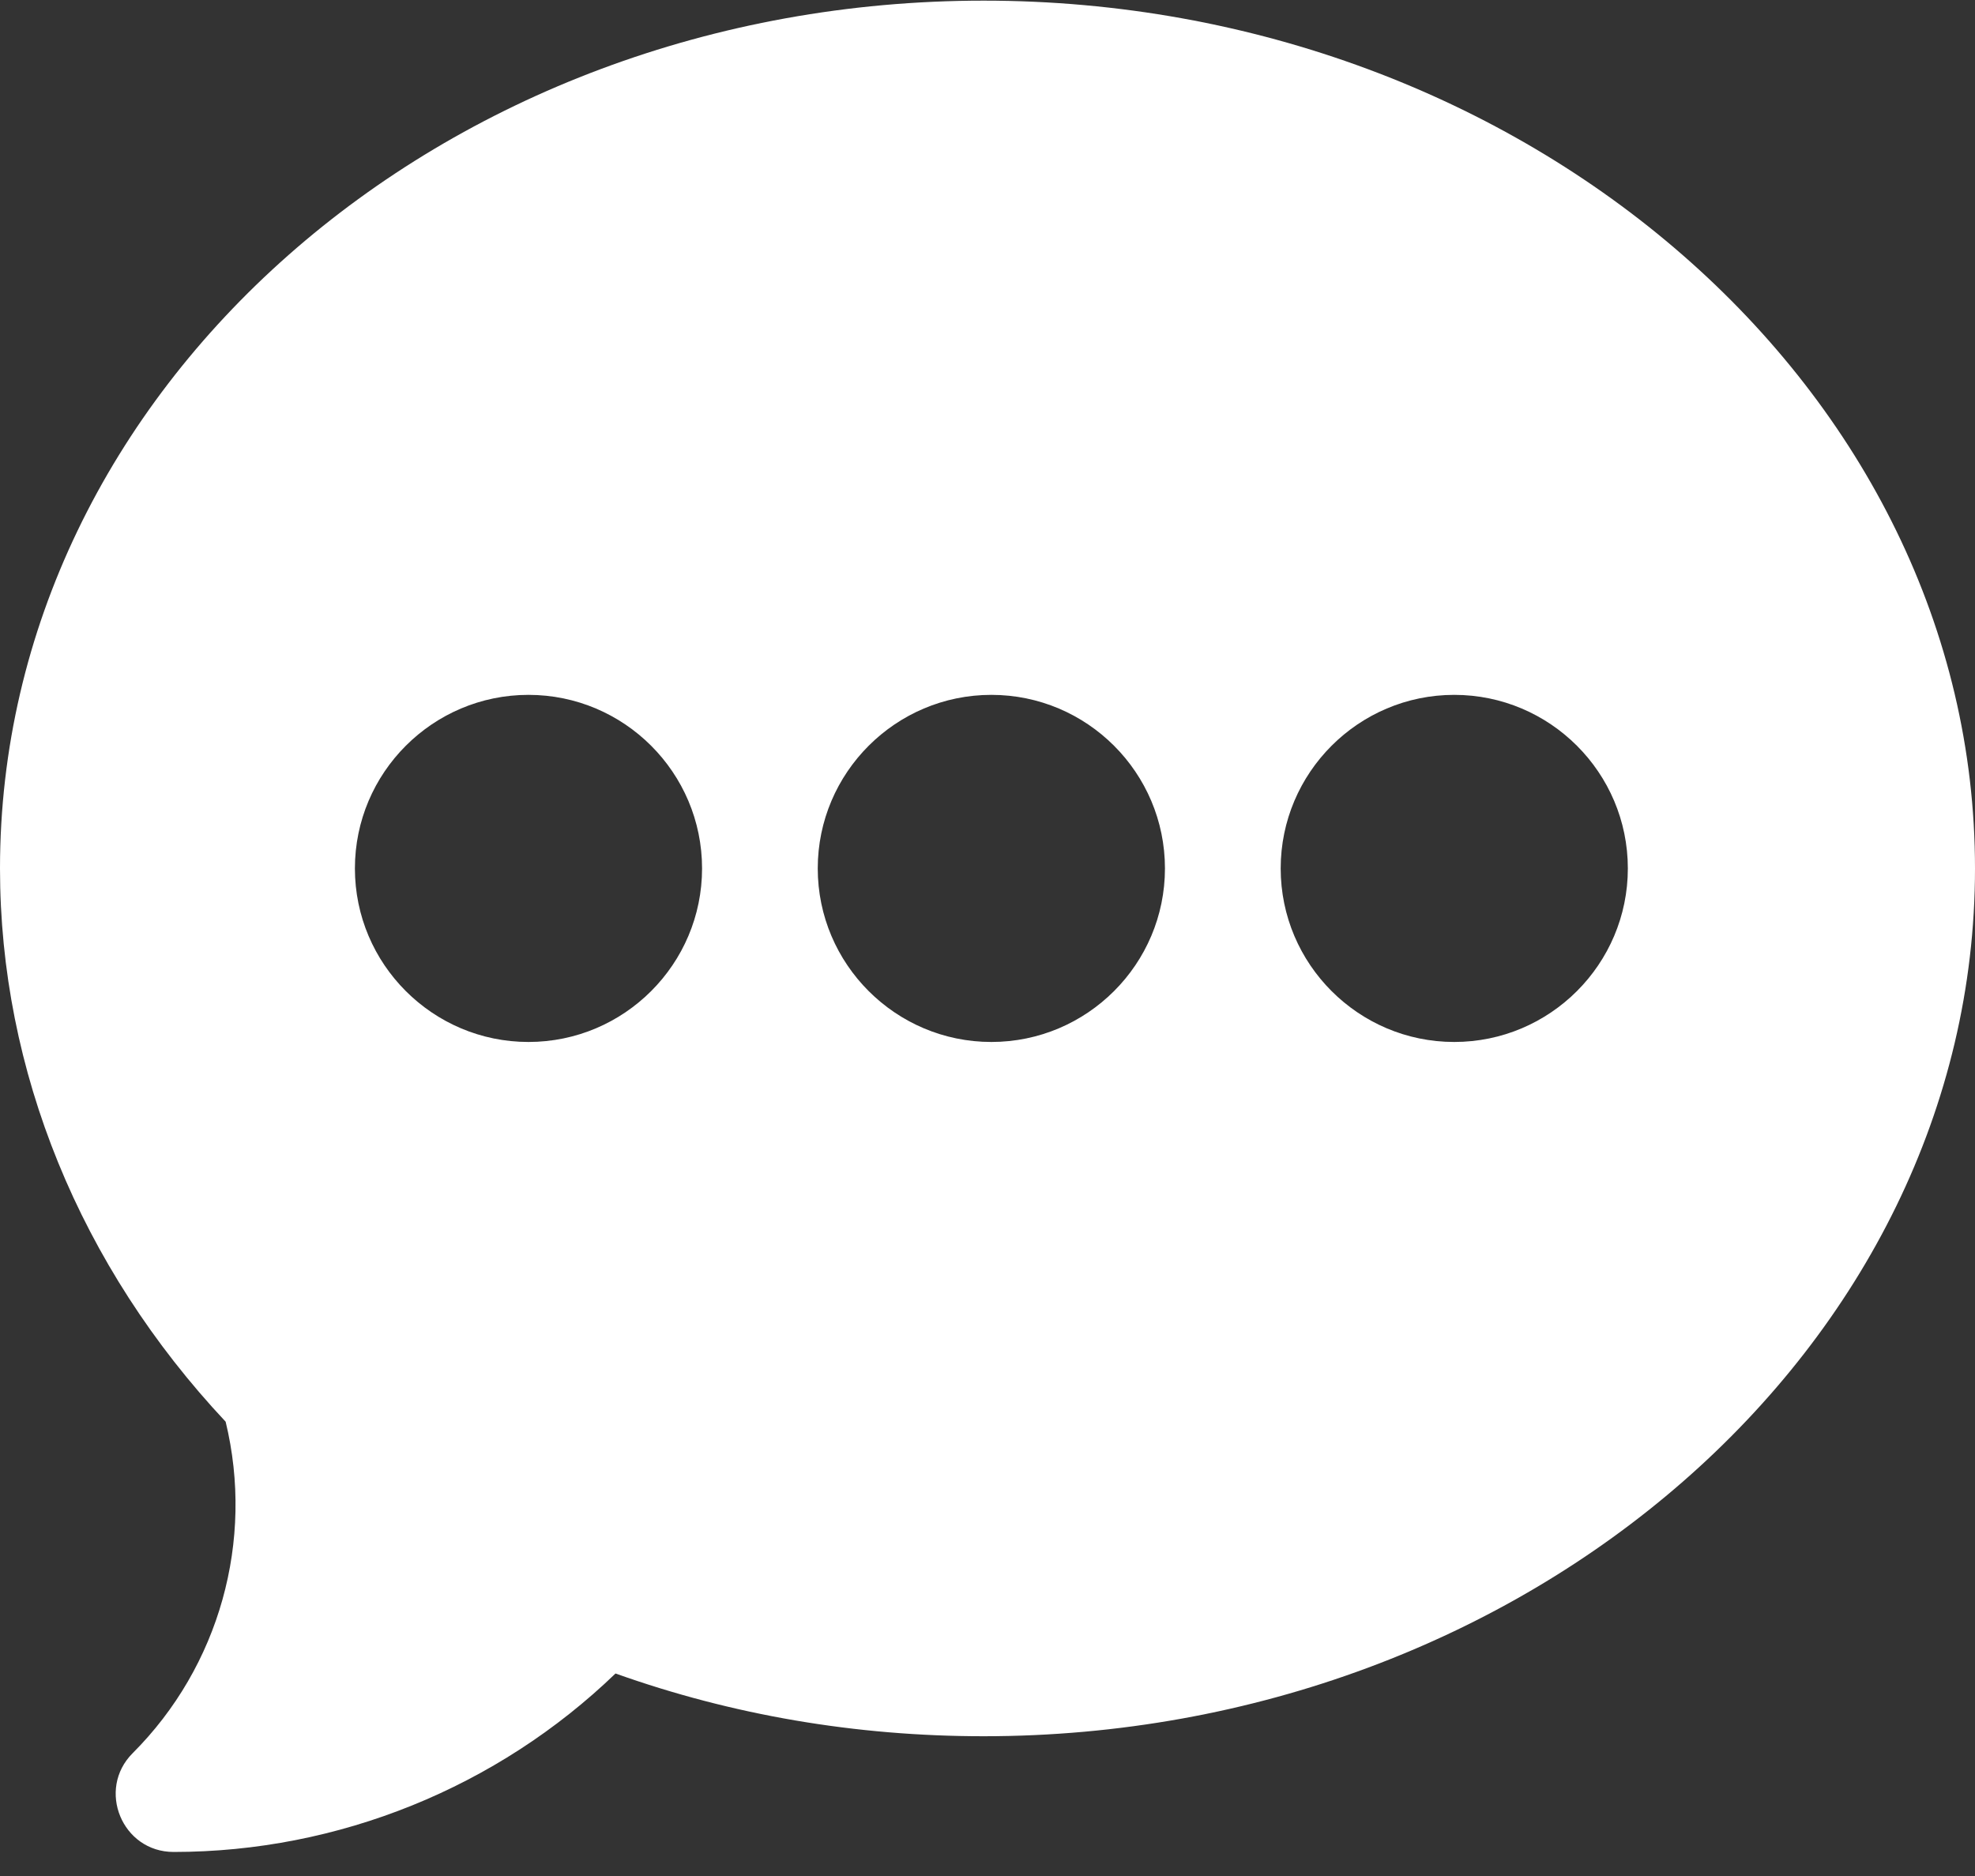 <svg width="40" height="38" viewBox="0 0 40 38" fill="none" xmlns="http://www.w3.org/2000/svg">
<rect x="0" y="0" width="40" height="38" fill="#333333" stroke="none"/>
<path d="M19.922 0.013C8.937 0.013 0 7.898 0 17.591C0 21.686 1.62 25.653 4.57 28.798C5.153 31.205 4.445 33.754 2.687 35.512C1.952 36.247 2.472 37.513 3.516 37.513C6.855 37.513 10.074 36.205 12.466 33.898C14.833 34.742 17.337 35.169 19.922 35.169C30.907 35.169 40 27.284 40 17.591C40 7.898 30.907 0.013 19.922 0.013ZM10.703 21.106C8.765 21.106 7.188 19.529 7.188 17.591C7.188 15.652 8.765 14.075 10.703 14.075C12.642 14.075 14.219 15.652 14.219 17.591C14.219 19.529 12.642 21.106 10.703 21.106ZM20.078 21.106C18.14 21.106 16.562 19.529 16.562 17.591C16.562 15.652 18.14 14.075 20.078 14.075C22.017 14.075 23.594 15.652 23.594 17.591C23.594 19.529 22.017 21.106 20.078 21.106ZM29.453 21.106C27.515 21.106 25.938 19.529 25.938 17.591C25.938 15.652 27.515 14.075 29.453 14.075C31.392 14.075 32.969 15.652 32.969 17.591C32.969 19.529 31.392 21.106 29.453 21.106Z" fill="white"/>
</svg>
